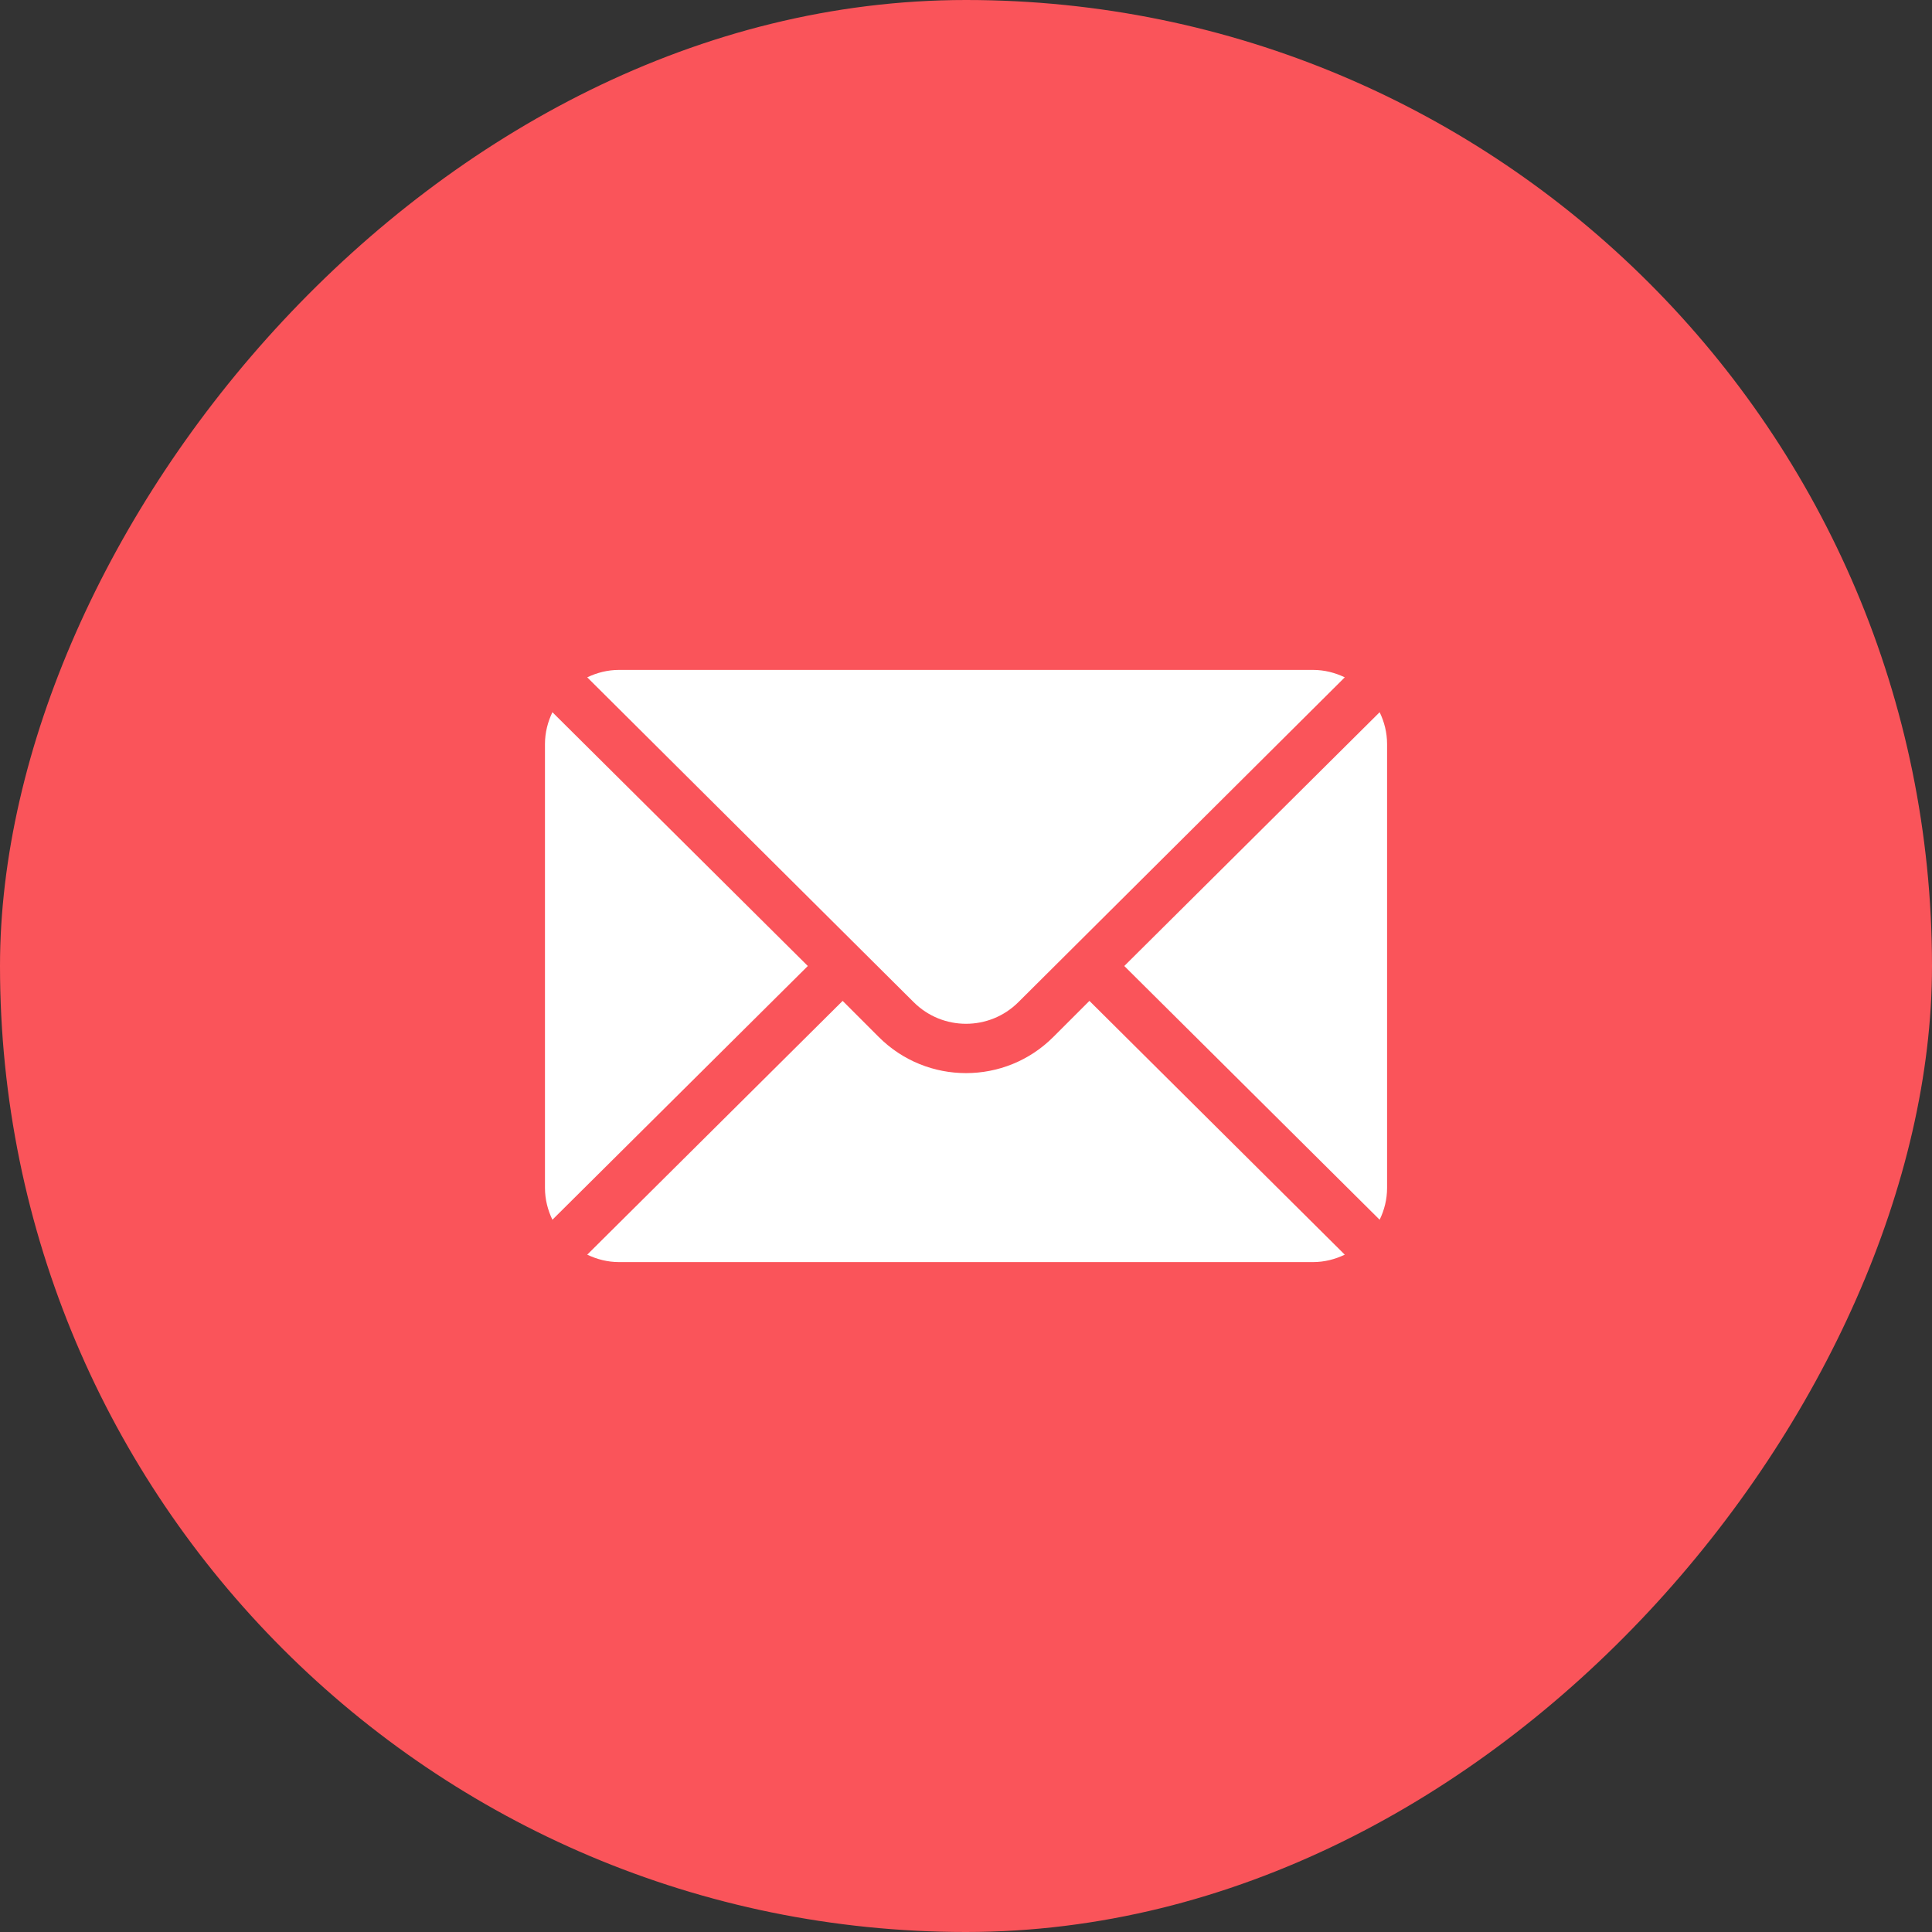 <svg width="39" height="39" viewBox="0 0 39 39" fill="none" xmlns="http://www.w3.org/2000/svg">
<rect x="0" y="0" width="39" height="39" fill="#333333" stroke="none"/>
<rect width="39" height="39" rx="19.5" transform="matrix(-1 0 0 1 39 0)" fill="#FA545A"/>
<path d="M11.151 14.377L16.307 19.5L11.151 24.622C11.058 24.428 11.001 24.212 11.001 23.982V15.018C11.001 14.788 11.058 14.572 11.151 14.377Z" fill="white"/>
<path d="M12.495 13.523H26.506C26.736 13.523 26.952 13.58 27.146 13.673L20.557 20.23C19.974 20.812 19.027 20.812 18.444 20.23L11.854 13.673C12.049 13.58 12.265 13.523 12.495 13.523Z" fill="white"/>
<path d="M27.85 14.377C27.944 14.572 28 14.788 28 15.018V23.982C28 24.212 27.944 24.428 27.85 24.622L22.695 19.5L27.85 14.377Z" fill="white"/>
<path d="M17.01 20.204L17.74 20.934C18.711 21.905 20.29 21.905 21.261 20.934L21.991 20.204L27.146 25.327C26.952 25.42 26.736 25.477 26.506 25.477H12.495C12.265 25.477 12.049 25.42 11.854 25.327L17.01 20.204Z" fill="white"/>
</svg>

